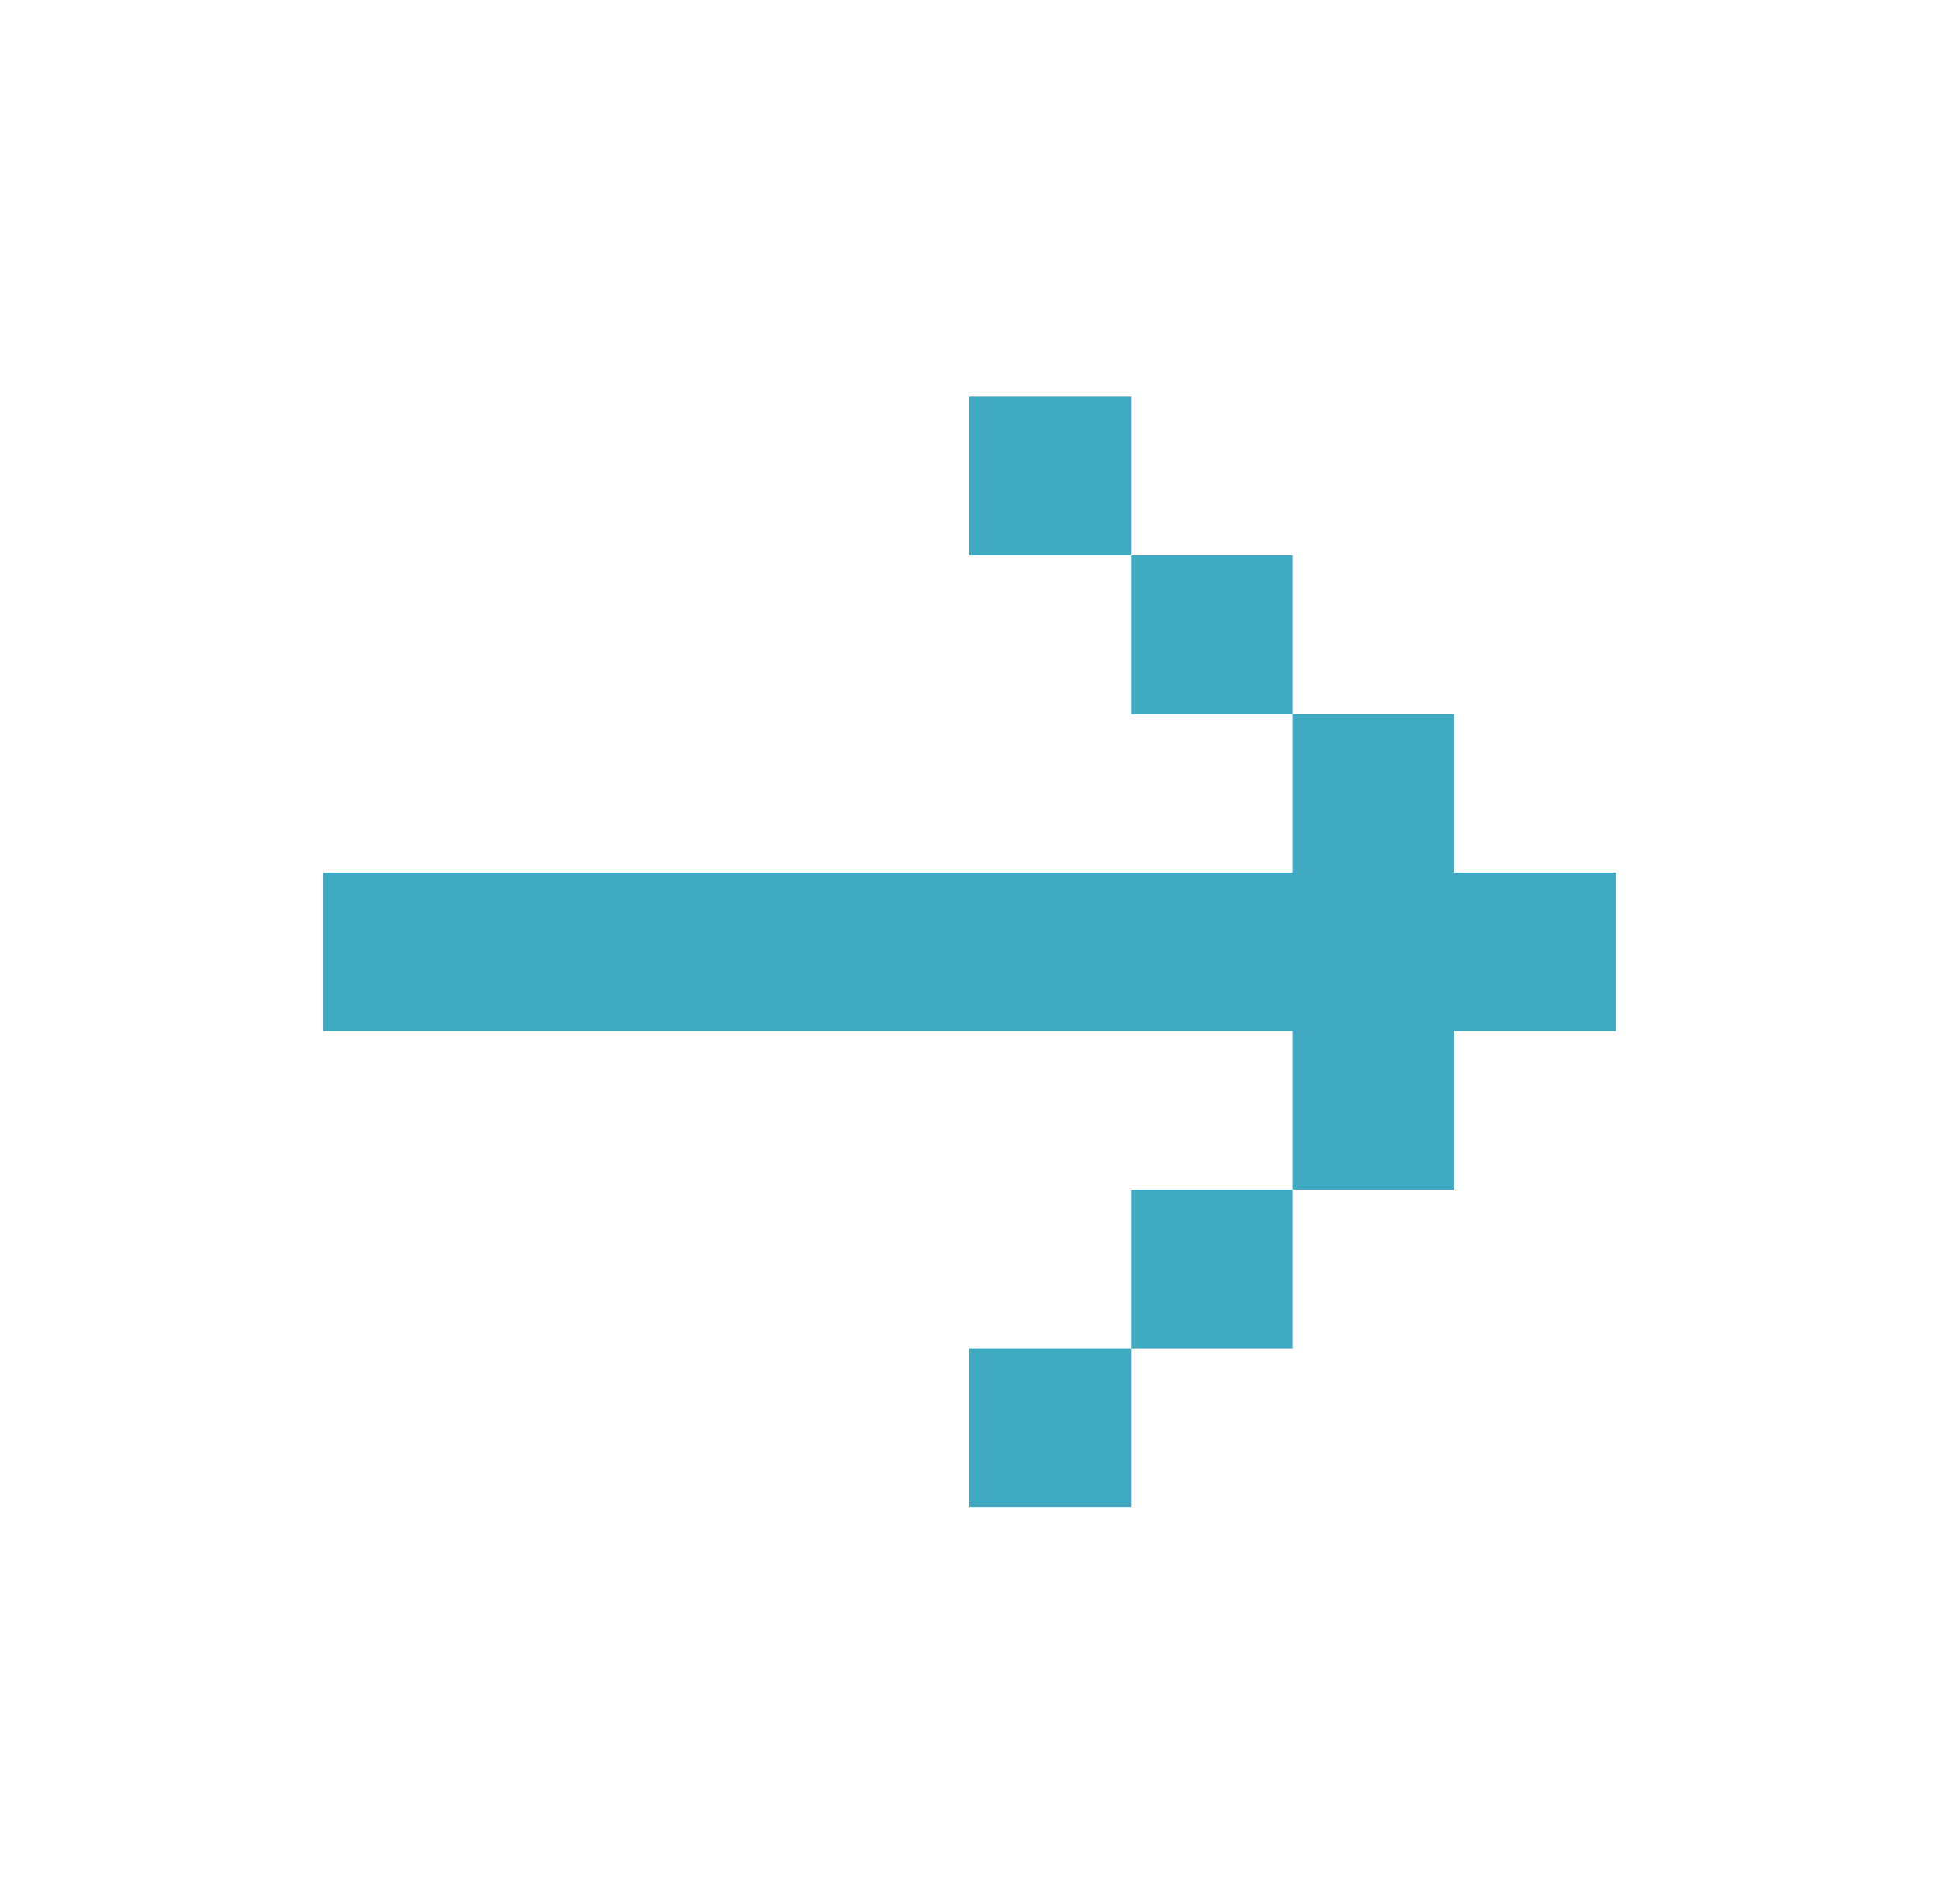 <?xml version="1.0" encoding="UTF-8"?> <svg xmlns="http://www.w3.org/2000/svg" width="55" height="54" viewBox="0 0 55 54" fill="none"><path d="M9.166 24.75L9.166 29.25L36.666 29.25L36.666 33.75L41.25 33.75L41.25 29.25L45.833 29.25L45.833 24.75L41.25 24.75L41.25 20.25L36.666 20.25L36.666 24.75L9.166 24.75ZM32.083 15.75L36.666 15.75L36.666 20.25L32.083 20.25L32.083 15.75ZM32.083 15.75L27.5 15.75L27.5 11.25L32.083 11.25L32.083 15.75ZM32.083 38.25L36.666 38.25L36.666 33.75L32.083 33.75L32.083 38.25ZM32.083 38.25L27.5 38.25L27.5 42.75L32.083 42.75L32.083 38.25Z" fill="#3FAAC1"></path></svg> 